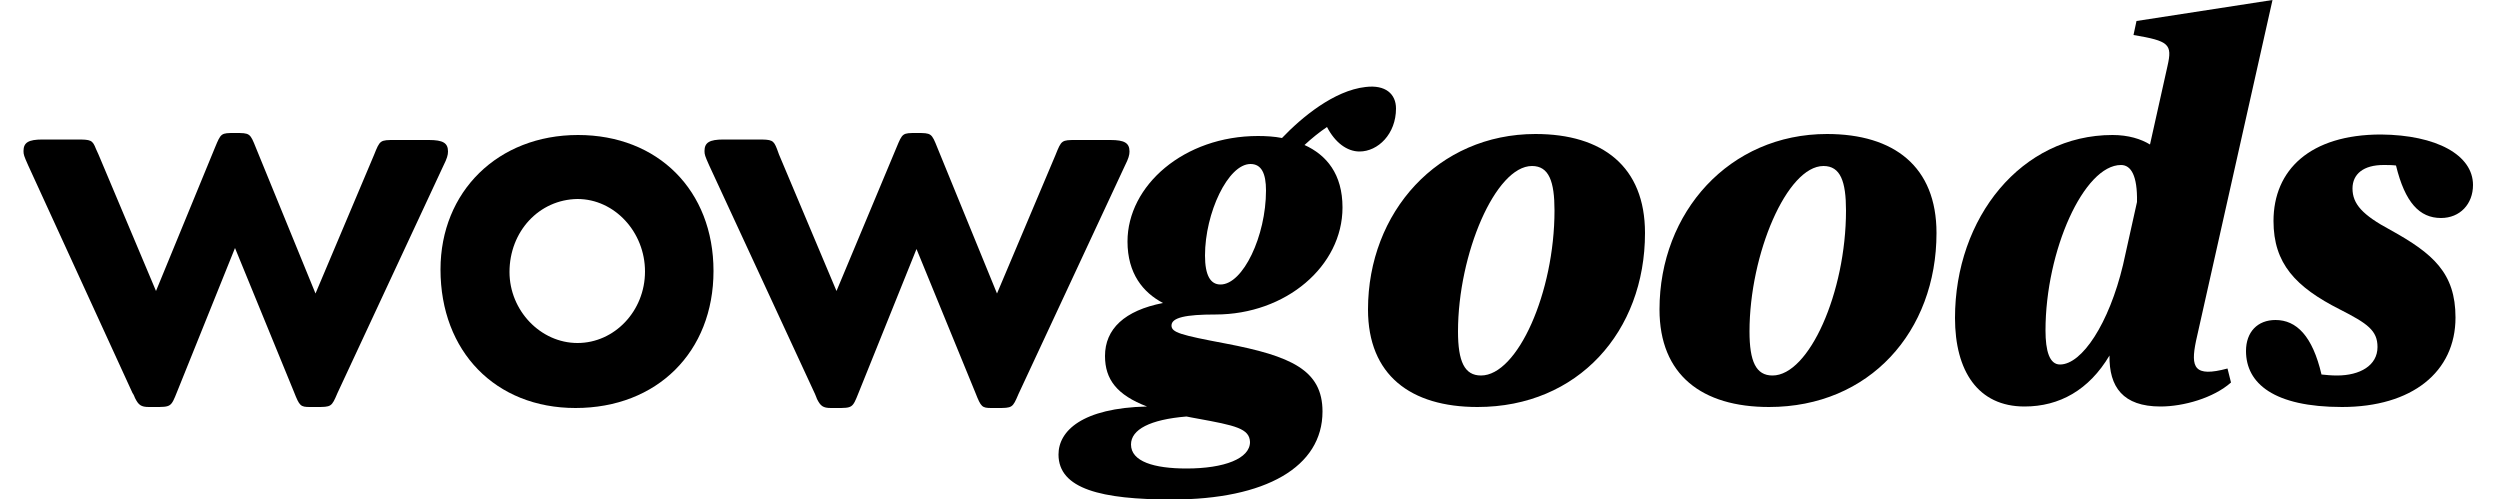 <?xml version="1.0" encoding="utf-8"?>
<!-- Generator: Adobe Illustrator 19.2.1, SVG Export Plug-In . SVG Version: 6.00 Build 0)  -->
<svg version="1.1" id="Laag_1" xmlns="http://www.w3.org/2000/svg" xmlns:xlink="http://www.w3.org/1999/xlink" x="0px" y="0px"
	 viewBox="0 0 500 99.8" style="enable-background:new 0 0 500 99.8;" xml:space="preserve">
<g>
	<path d="M279.2,21.7c0,5.1-3.6,8.6-7.3,8.6c-2.5,0-4.9-1.8-6.5-4.9c-1.5,1-3.1,2.3-4.5,3.6c4.4,2,7.6,5.8,7.6,12.5
		c0,11.7-11.3,21.4-25.4,21.4H243c-5.8,0-8.7,0.6-8.7,2.2c0,1.4,1.8,1.9,10.8,3.6c13.1,2.5,19.4,5.3,19.4,13.6
		c0,11.1-11.4,17.6-30.1,17.6c-14.1,0-22.7-2.1-22.7-9c0-4.7,4.7-9.3,17.7-9.6c-6-2.3-8.4-5.4-8.4-10.1c0-5.4,3.9-9.1,11.6-10.6
		c-4-2.1-7.1-5.9-7.1-12.3c0-11.2,11.3-21.1,26.1-21.1c1.6,0,3.3,0.1,4.8,0.4c3.9-4.1,10.4-9.5,16.7-10.2
		C277.1,16.9,279.2,18.8,279.2,21.7z M239.4,83.7c-0.7-0.1-1.5-0.3-2.1-0.4c-7.3,0.6-11.1,2.6-11.1,5.6c0,3.4,4.6,4.8,11.1,4.8
		c7.6,0,12.7-2,12.7-5.3C249.9,85.7,247.1,85.1,239.4,83.7z M253.2,38.1c0-3.4-0.9-5.3-3.1-5.3c-4.5,0-9.1,9.8-9.1,18.3
		c0,4,1.1,5.8,3.1,5.8C248.6,56.9,253.2,47.2,253.2,38.1z"/>
	<path d="M273.6,61.9c0-19.5,14-35.1,33.5-35.1c13.4,0,21.9,6.5,21.9,19.8c0,19.7-13.4,34.8-33.5,34.8
		C282.1,81.4,273.6,75,273.6,61.9z M310.9,42.1c0-5.8-1.1-8.9-4.5-8.9c-7.3,0-14.8,17.6-14.8,33.1c0,6,1.3,8.8,4.6,8.8
		C303.5,75.1,310.9,58.5,310.9,42.1z"/>
	<path d="M331.9,61.9c0-19.5,14-35.1,33.5-35.1c13.4,0,21.9,6.5,21.9,19.8c0,19.7-13.4,34.8-33.5,34.8
		C340.4,81.4,331.9,75,331.9,61.9z M369.2,42.1c0-5.8-1.1-8.9-4.5-8.9c-7.3,0-14.8,17.6-14.8,33.1c0,6,1.3,8.8,4.6,8.8
		C361.8,75.1,369.2,58.5,369.2,42.1z"/>
	<path d="M445.5,73.7l0.7,2.8c-3.5,3.1-9.5,4.8-14.1,4.8c-7.5,0-10.3-3.9-10.2-10.2c-4.1,6.9-10,10.2-17,10.2
		c-9.3,0-13.9-7.1-13.9-17.7c0-20.1,13.3-36.6,31.5-36.6c3.2,0,5.7,0.8,7.5,1.9l3.5-15.7c1-4.4,0.3-5-6.8-6.2l0.6-2.8L454.5,0
		l-15.3,68.2C438.1,73.5,438.8,75.5,445.5,73.7z M424.6,53l2.8-12.6c0.1-5.3-1.2-7.4-3.2-7.4c-7.4,0-15.1,17.1-15.1,33.1
		c0,4.1,0.8,6.8,2.9,6.8C416.4,72.9,421.8,64.7,424.6,53z"/>
	<path d="M470.5,37.7c0,3.1,2,5.3,7.6,8.3c8.5,4.7,13,8.6,13,17.5c0,10.9-8.7,17.9-22.7,17.9c-13.6,0-19.2-4.7-19.2-11.2
		c0-3.8,2.3-6.2,5.9-6.2c4.2,0,7.4,3.2,9.2,10.9c0.9,0.1,2,0.2,3.1,0.2c4.6,0,8.1-2,8.1-5.7c0-3.3-2-4.7-7.5-7.5
		c-8.9-4.5-13.3-9.2-13.3-17.7c0-10.2,7.3-17.3,21.5-17.3c11.1,0.1,18.4,4.1,18.4,10.1c0,3.8-2.6,6.6-6.4,6.6c-4.3,0-7.2-3.1-9-10.5
		c-0.8-0.1-1.6-0.1-2.5-0.1C472.7,33,470.5,34.8,470.5,37.7z"/>
</g>
<path d="M142.7,54.2c0,16.2-11.3,27.4-27.6,27.4c-16,0-27-11.3-27-27.7c0-15.6,11.5-26.9,27.5-26.9S142.7,38.1,142.7,54.2z
	 M101.9,54.4c0,7.7,6.2,14.2,13.6,14.2s13.5-6.4,13.5-14.3s-6.1-14.5-13.5-14.5C107.8,39.9,101.9,46.3,101.9,54.4z"/>
<path d="M179.3,29.5c1.2-2.9,1.2-2.9,4-2.9c3,0,3,0,4.2,3l11.9,29.1l11.7-27.7c1.2-3,1.2-3,4.2-3h6.8c2.8,0,3.8,0.6,3.8,2.3
	c0,0.7-0.2,1.4-0.9,2.8l-21.3,45.7c-1.2,2.8-1.2,2.8-4.3,2.8h-1.1c-1.9,0-2.1-0.2-3.2-3l-11.8-28.8l-11.6,28.8c-1.2,3-1.2,3-4.4,3
	h-1.1c-1.6,0-2.1-0.4-2.8-1.8c-0.1-0.2-0.2-0.6-0.4-1L141.8,33c-0.8-1.8-0.9-2.1-0.9-2.8c0-1.7,1-2.3,3.8-2.3h6.9
	c2.8,0,3.1,0.1,3.8,1.9l0.4,1.1l11.5,27.3L179.3,29.5z"/>
<path d="M43,29.5c1.2-2.9,1.2-2.9,4-2.9c3,0,3,0,4.2,3l11.9,29.1l11.7-27.7c1.2-3,1.2-3,4.2-3h6.8c2.8,0,3.8,0.6,3.8,2.3
	c0,0.7-0.2,1.4-0.9,2.8L67.5,78.6c-1.2,2.8-1.2,2.8-4.3,2.8H62c-1.9,0-2.1-0.2-3.2-3L47,49.6L35.4,78.4c-1.2,3-1.2,3-4.5,3h-1.1
	c-1.6,0-2.1-0.4-2.8-1.8c-0.1-0.2-0.2-0.6-0.5-1L5.6,33c-0.8-1.8-0.9-2.1-0.9-2.8c0-1.7,1-2.3,3.8-2.3h6.9c2.8,0,3.1,0.1,3.8,1.9
	l0.5,1.1l11.5,27.3L43,29.5z"/>
</svg>
